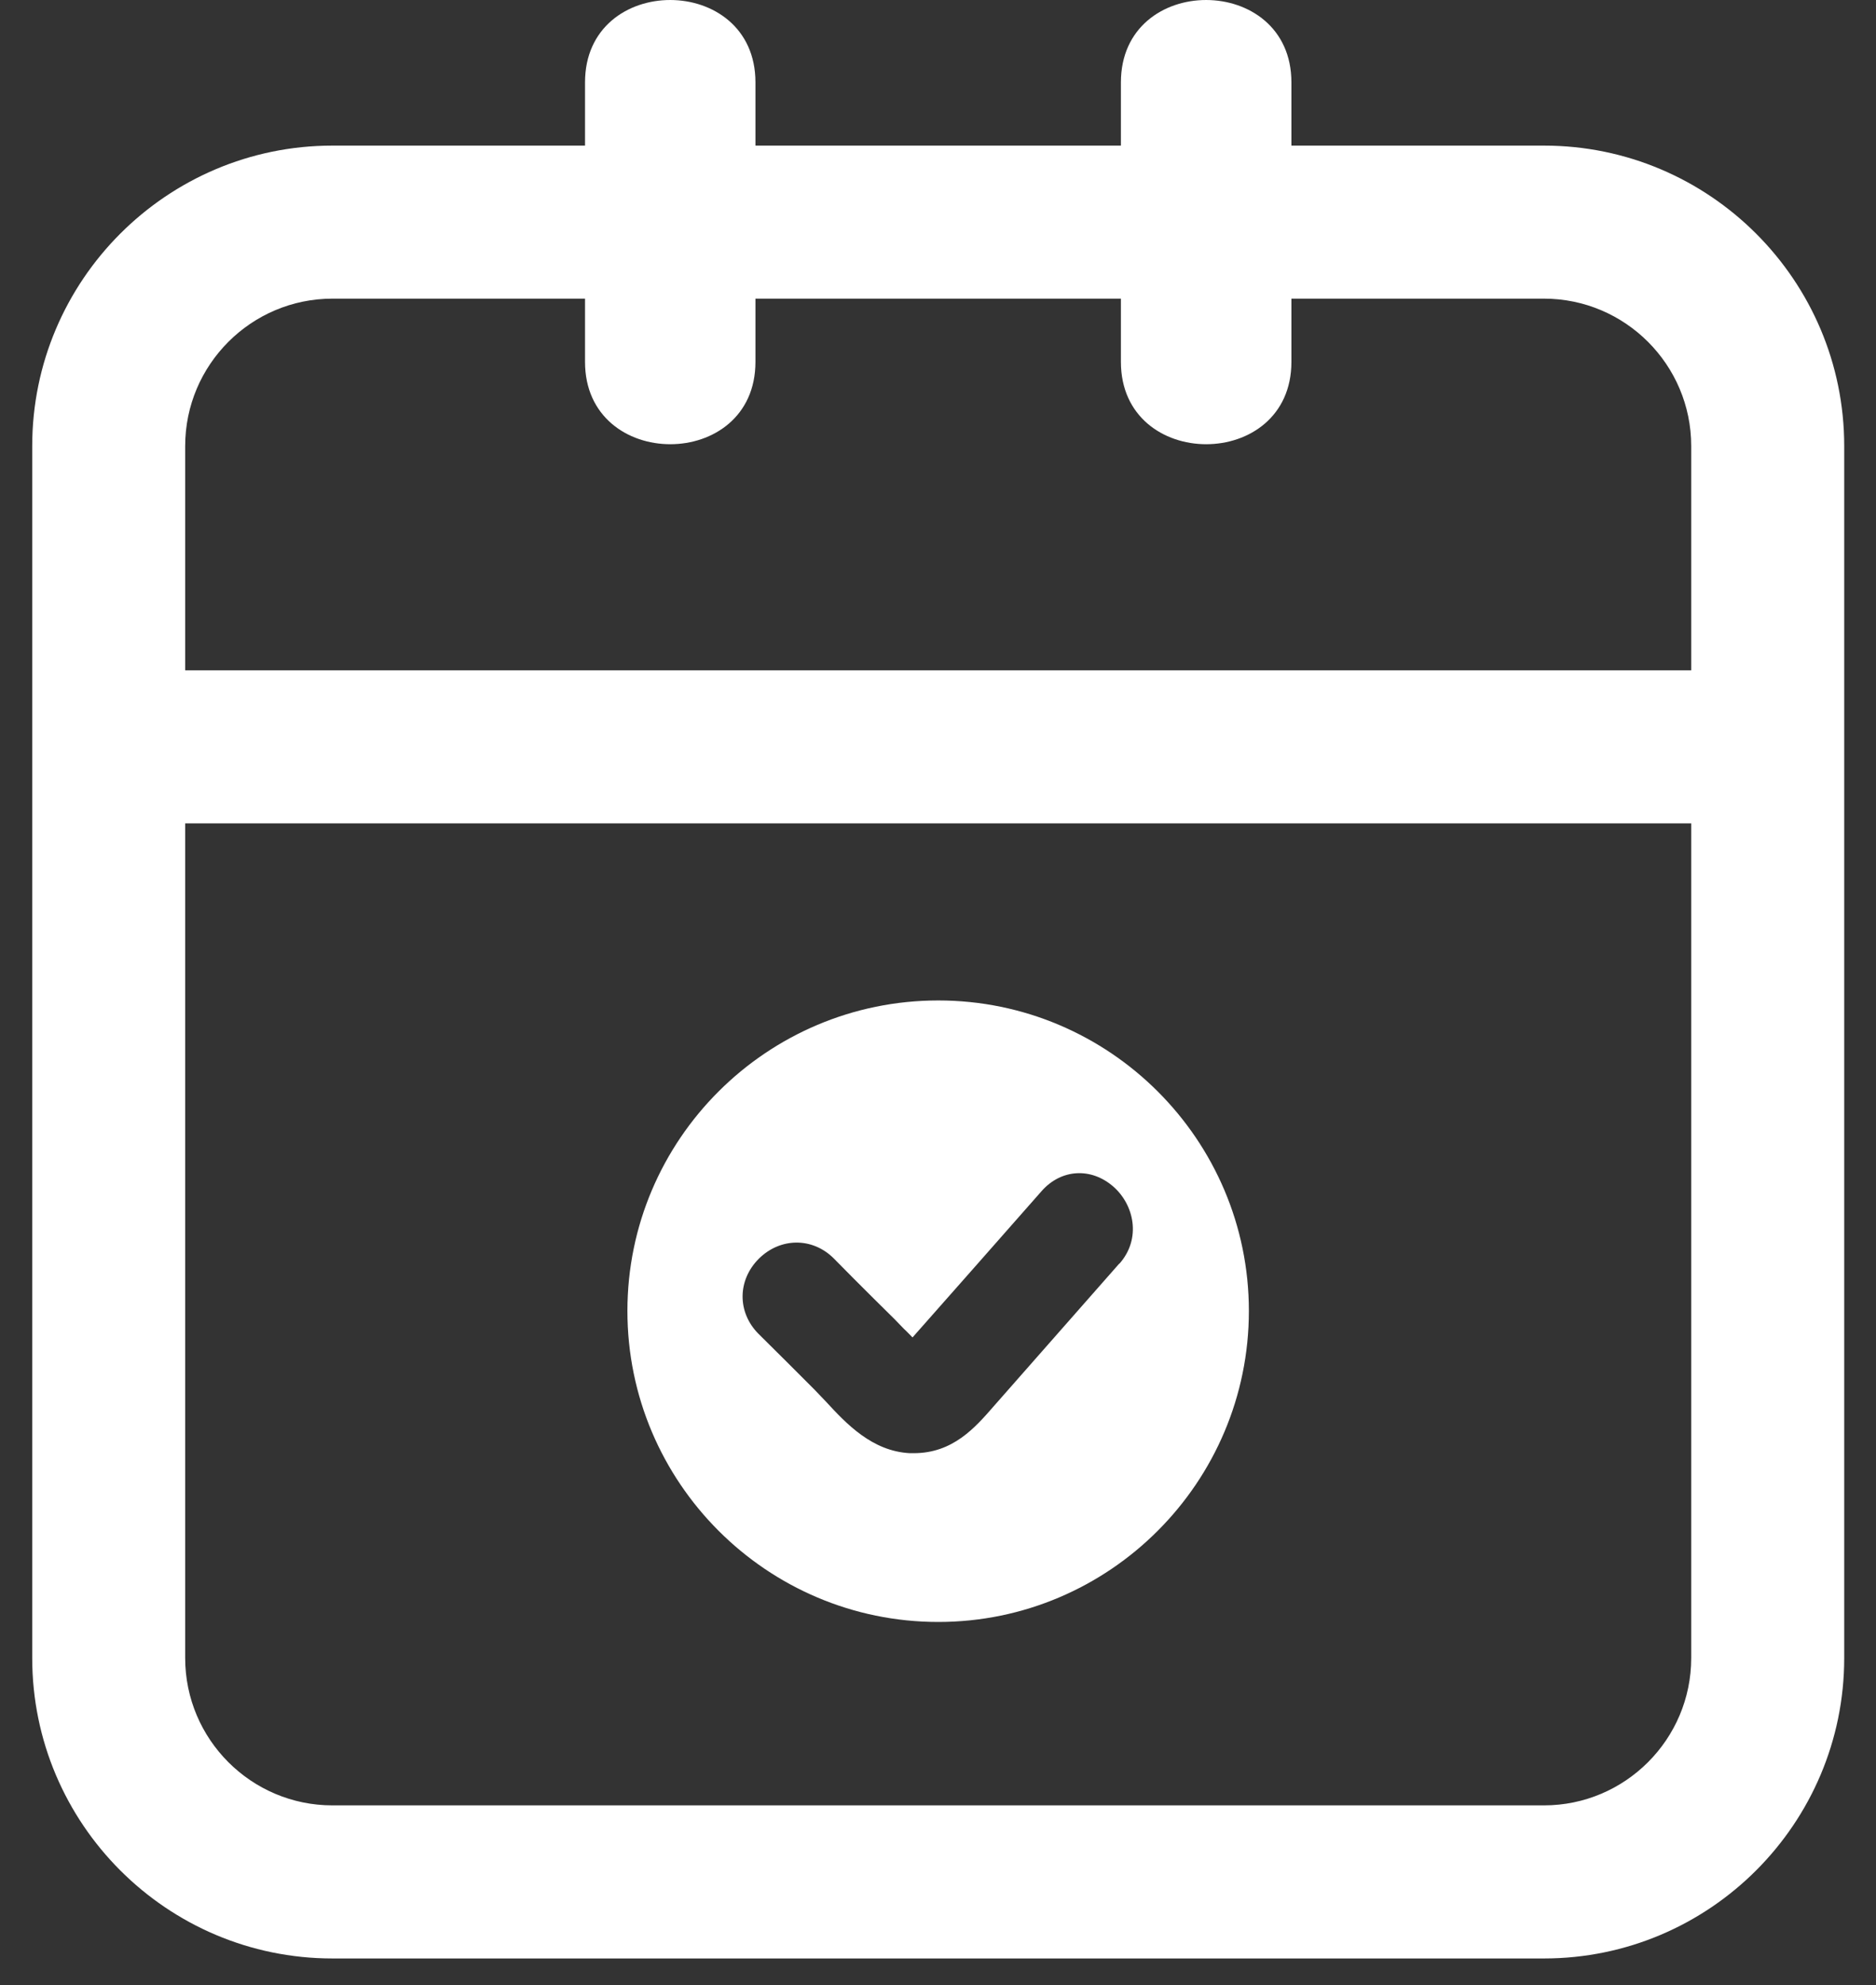 <svg xmlns="http://www.w3.org/2000/svg" width="52" height="55" viewBox="0 0 52 55" fill="none"><rect x="0" y="0" width="52" height="55" fill="#333333" stroke="none"/><path d="M16.216 2.282V4.034H9.215C4.625 4.034 0.893 7.768 0.893 12.357V45.937C0.893 50.526 4.625 54.26 9.215 54.26H42.796C47.385 54.26 51.119 50.526 51.119 45.937V12.357C51.119 7.768 47.385 4.034 42.796 4.034H35.796V2.282C35.796 -0.758 31.07 -0.763 31.07 2.282V4.034H20.94V2.282C20.94 -0.758 16.216 -0.763 16.216 2.282ZM42.796 50.019H9.215C6.964 50.019 5.133 48.188 5.133 45.937V22.812H46.878V45.937C46.878 48.188 45.046 50.019 42.796 50.019ZM31.07 8.274V10.026C31.07 13.066 35.796 13.07 35.796 10.026V8.274H42.796C45.046 8.274 46.878 10.106 46.878 12.357V18.572H5.133V12.357C5.133 10.106 6.964 8.274 9.215 8.274H16.216V10.026C16.216 13.066 20.94 13.07 20.94 10.026V8.274H31.07Z" fill="white"></path><path d="M26.008 27.718C21.256 27.718 17.391 31.576 17.391 36.32C17.391 41.072 21.256 44.937 26.008 44.937C30.752 44.937 34.617 41.072 34.617 36.32C34.617 31.576 30.752 27.718 26.008 27.718ZM31.029 35.011H31.022L27.539 38.967C27.033 39.547 26.416 40.261 25.329 40.261H25.218C24.172 40.206 23.458 39.444 22.89 38.828C22.78 38.716 22.676 38.607 22.578 38.502C22.06 37.983 21.54 37.463 21.021 36.951C20.432 36.355 20.439 35.468 21.034 34.873C21.63 34.283 22.516 34.277 23.105 34.859L23.666 35.426C24.039 35.8 24.416 36.174 24.796 36.548L25.058 36.819C25.142 36.895 25.218 36.979 25.294 37.054L26.922 35.212C27.573 34.471 28.224 33.737 28.875 32.996C29.415 32.386 30.246 32.337 30.863 32.878C31.431 33.376 31.646 34.312 31.029 35.011Z" fill="white"></path></svg>